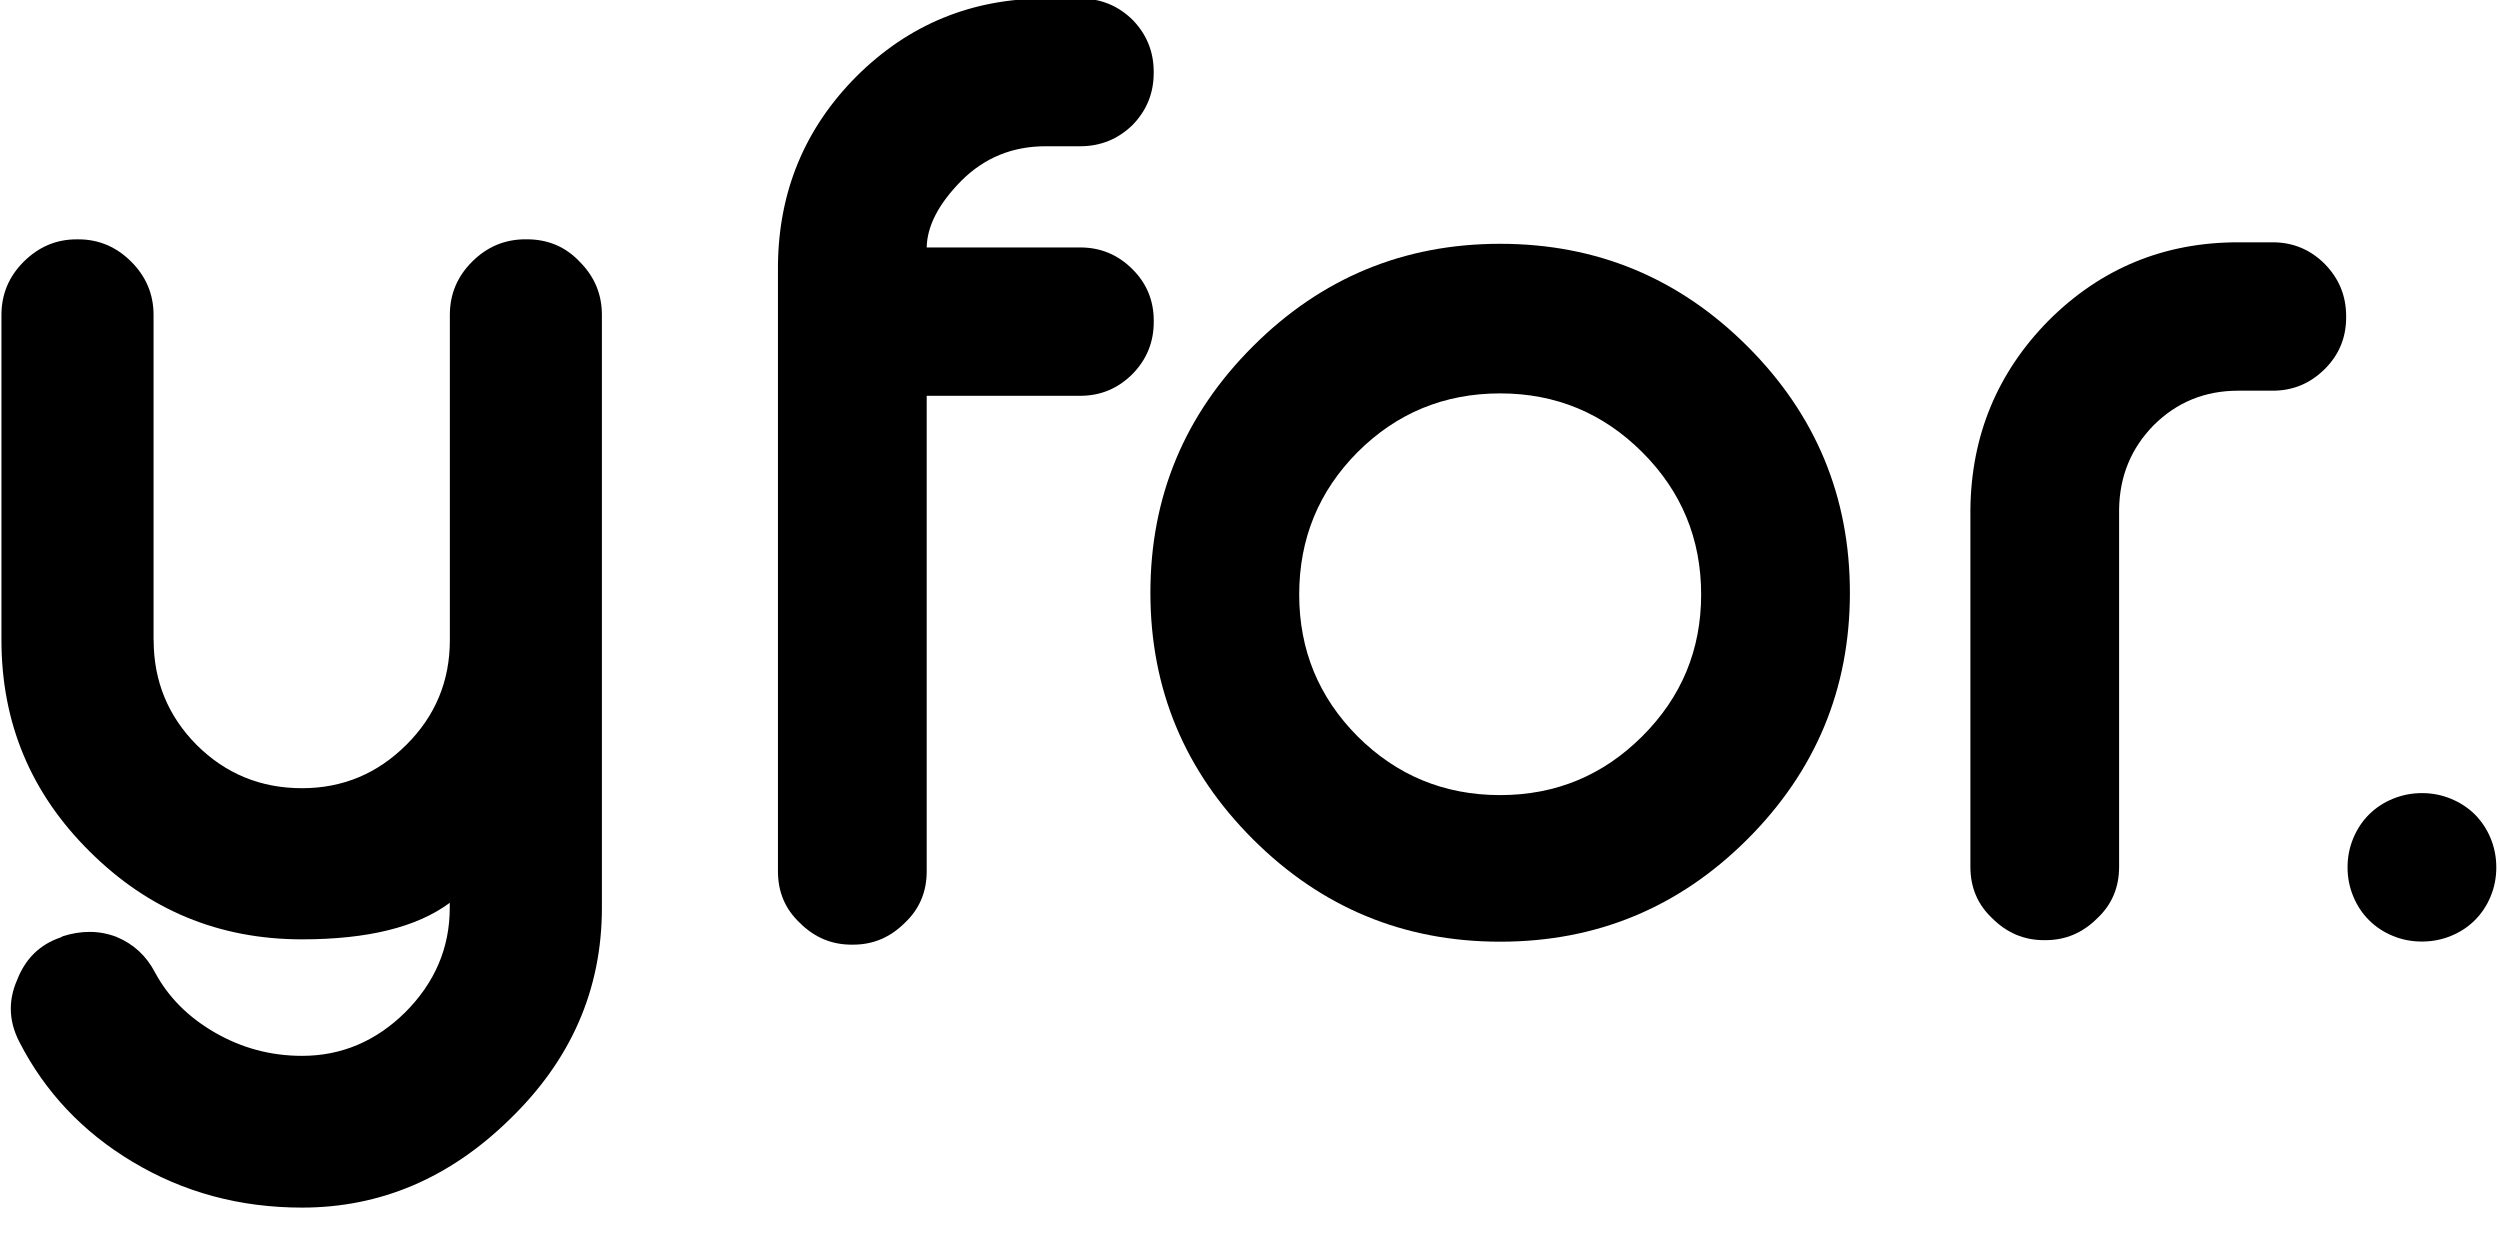 <svg width="50" height="25" viewBox="0 0 50 25" fill="none" xmlns="http://www.w3.org/2000/svg">
<g clip-path="url(#clip0_5_716)">
<path d="M46.951 17.347C46.951 17.142 46.989 16.949 47.065 16.766C47.14 16.584 47.245 16.425 47.38 16.29C47.515 16.156 47.673 16.051 47.857 15.976C48.04 15.901 48.234 15.862 48.439 15.862C48.643 15.862 48.837 15.9 49.02 15.976C49.203 16.051 49.363 16.156 49.498 16.29C49.632 16.425 49.737 16.584 49.813 16.766C49.888 16.949 49.926 17.143 49.926 17.347C49.926 17.551 49.889 17.744 49.813 17.927C49.738 18.11 49.632 18.269 49.498 18.403C49.363 18.538 49.203 18.643 49.02 18.718C48.837 18.793 48.643 18.831 48.439 18.831C48.234 18.831 48.04 18.794 47.857 18.718C47.674 18.643 47.515 18.538 47.38 18.403C47.245 18.269 47.14 18.11 47.065 17.927C46.989 17.744 46.951 17.55 46.951 17.347Z" fill="black"/>
<path d="M3.073 12.802C3.073 13.62 3.359 14.318 3.93 14.896C4.509 15.474 5.213 15.764 6.041 15.764C6.852 15.764 7.547 15.474 8.127 14.896C8.707 14.319 8.997 13.621 8.997 12.802V6.298C8.997 5.884 9.145 5.529 9.444 5.232C9.742 4.935 10.097 4.786 10.511 4.786H10.536C10.958 4.786 11.31 4.935 11.591 5.232C11.89 5.53 12.038 5.885 12.038 6.298V18.155C12.038 19.791 11.421 21.202 10.188 22.392C8.988 23.565 7.605 24.152 6.04 24.152C4.798 24.152 3.668 23.847 2.649 23.235C1.656 22.64 0.903 21.843 0.39 20.844C0.274 20.62 0.216 20.398 0.216 20.174C0.216 19.985 0.257 19.795 0.34 19.605C0.506 19.175 0.795 18.891 1.209 18.75L1.259 18.724C1.441 18.666 1.619 18.638 1.793 18.638C1.975 18.638 2.154 18.671 2.328 18.737C2.667 18.878 2.924 19.113 3.097 19.443C3.362 19.939 3.76 20.339 4.289 20.646C4.828 20.959 5.411 21.117 6.04 21.117C6.827 21.117 7.514 20.827 8.101 20.25C8.698 19.654 8.995 18.957 8.995 18.155V18.056C8.341 18.543 7.356 18.787 6.039 18.787C4.383 18.787 2.967 18.201 1.792 17.028C0.616 15.863 0.029 14.455 0.029 12.803V6.298C0.029 5.885 0.177 5.53 0.475 5.233C0.774 4.936 1.125 4.787 1.531 4.787H1.569C1.974 4.787 2.326 4.936 2.624 5.233C2.922 5.531 3.071 5.886 3.071 6.298V12.802H3.073Z" fill="black"/>
<path d="M21.605 -0.03C22.01 -0.03 22.359 0.111 22.649 0.394C22.933 0.685 23.074 1.032 23.074 1.435V1.46C23.074 1.864 22.933 2.211 22.649 2.502C22.358 2.784 22.01 2.925 21.605 2.925H20.913C20.249 2.925 19.687 3.155 19.226 3.616C18.772 4.076 18.542 4.521 18.534 4.949H21.606C22.011 4.949 22.36 5.094 22.65 5.385C22.934 5.668 23.075 6.011 23.075 6.414V6.439C23.075 6.843 22.934 7.19 22.65 7.48C22.359 7.771 22.011 7.916 21.606 7.916H18.534V17.427C18.534 17.839 18.388 18.183 18.096 18.457C17.805 18.748 17.461 18.893 17.065 18.893H17.028C16.631 18.893 16.287 18.748 15.996 18.457C15.704 18.182 15.559 17.839 15.559 17.427V5.301C15.575 3.823 16.097 2.567 17.125 1.532C18.169 0.491 19.432 -0.03 20.914 -0.03H21.605Z" fill="black"/>
<path d="M30.003 4.876C31.93 4.876 33.578 5.558 34.946 6.924C36.314 8.289 36.998 9.932 36.998 11.855C36.998 13.778 36.314 15.421 34.946 16.787C33.578 18.152 31.93 18.834 30.003 18.834C28.076 18.834 26.429 18.152 25.061 16.787C23.692 15.421 23.008 13.778 23.008 11.855C23.008 9.933 23.692 8.289 25.061 6.924C26.429 5.558 28.077 4.876 30.003 4.876ZM30.003 7.868C28.887 7.868 27.935 8.26 27.15 9.044C26.373 9.827 25.984 10.777 25.984 11.891C25.984 12.998 26.373 13.943 27.15 14.726C27.935 15.509 28.887 15.902 30.003 15.902C31.112 15.902 32.06 15.51 32.845 14.726C33.63 13.943 34.023 12.998 34.023 11.891C34.023 10.777 33.63 9.827 32.845 9.044C32.06 8.26 31.113 7.868 30.003 7.868Z" fill="black"/>
<path d="M45.454 4.846C45.859 4.846 46.208 4.991 46.498 5.282C46.782 5.573 46.923 5.92 46.923 6.324V6.348C46.923 6.753 46.781 7.096 46.498 7.378C46.207 7.669 45.859 7.814 45.454 7.814H44.762C44.098 7.814 43.536 8.044 43.074 8.504C42.621 8.965 42.391 9.526 42.382 10.188V17.337C42.382 17.749 42.237 18.093 41.945 18.366C41.654 18.657 41.31 18.803 40.913 18.803H40.877C40.48 18.803 40.136 18.657 39.845 18.366C39.553 18.092 39.408 17.749 39.408 17.337V10.189C39.424 8.711 39.946 7.451 40.974 6.409C42.018 5.367 43.281 4.846 44.763 4.846H45.454Z" fill="black"/>
</g>
<defs>
<clipPath id="clip0_5_716">
<rect width="50" height="25" fill="white"/>
</clipPath>
</defs>
</svg>
